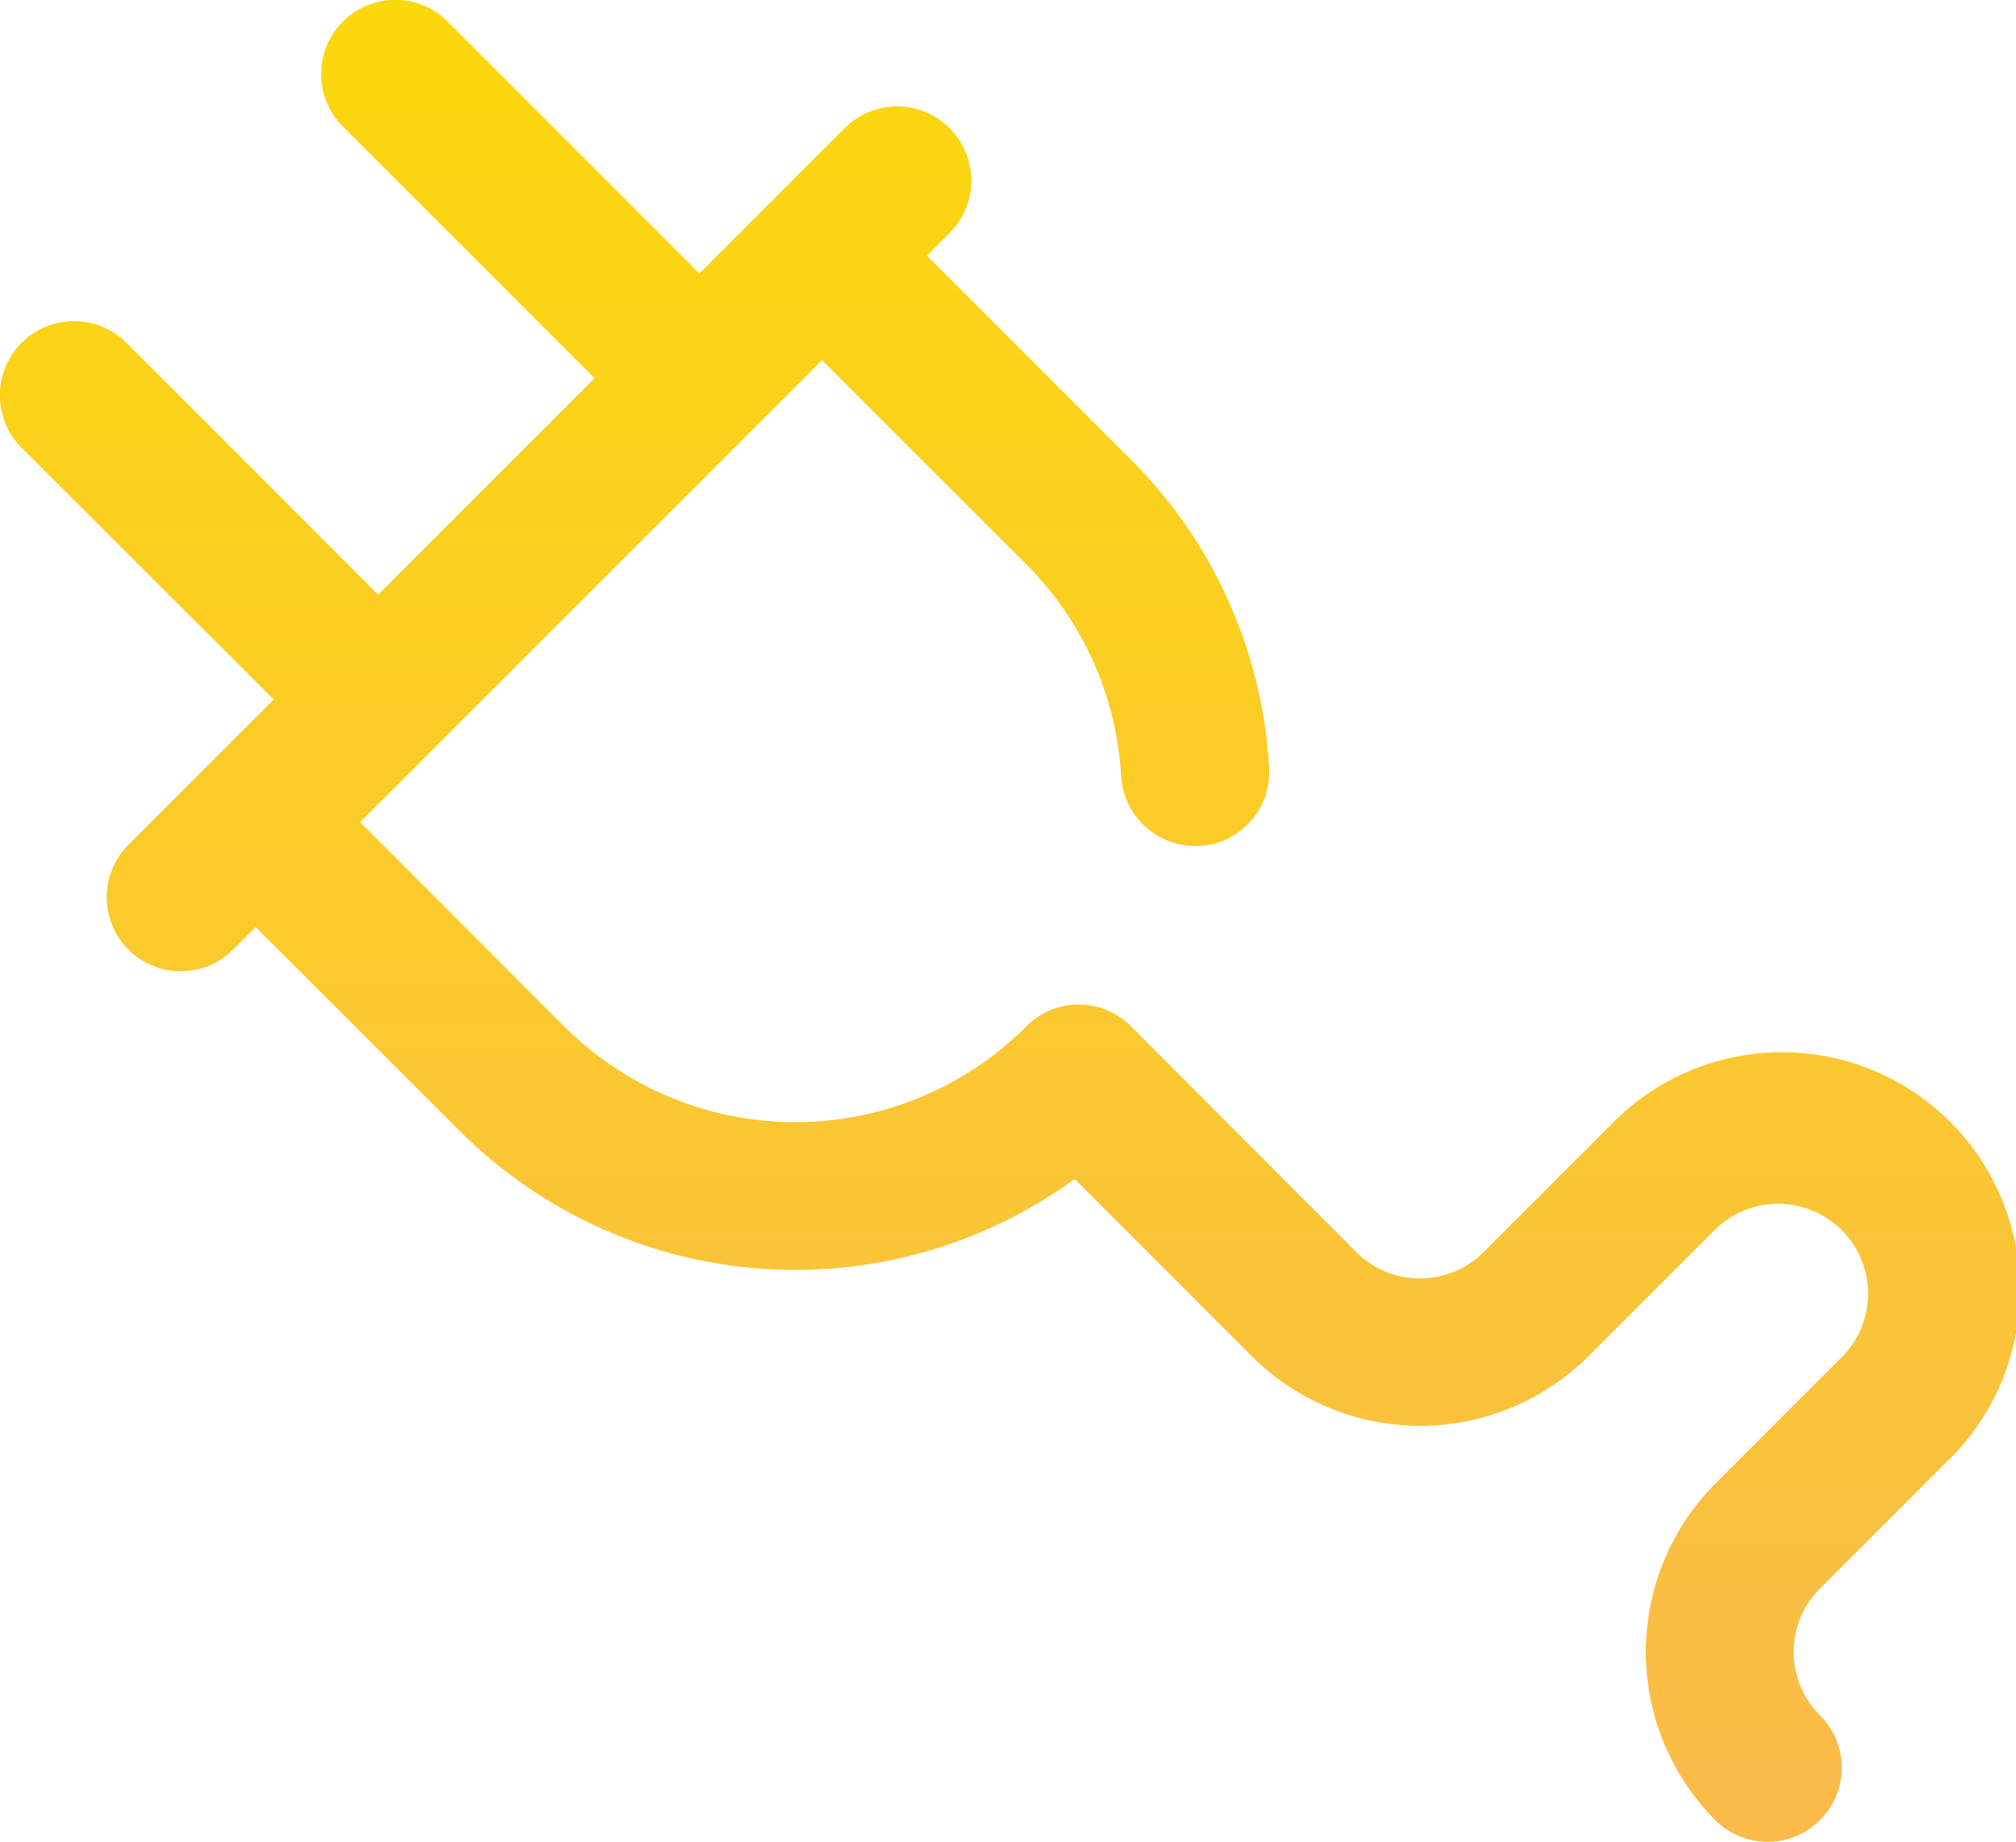 <?xml version="1.0" encoding="UTF-8"?> <svg xmlns="http://www.w3.org/2000/svg" xmlns:xlink="http://www.w3.org/1999/xlink" width="41.051" height="37.504" viewBox="0 0 41.051 37.504"><defs><linearGradient id="linear-gradient" x1="0.5" x2="0.5" y2="1" gradientUnits="objectBoundingBox"><stop offset="0" stop-color="#fbd80c"></stop><stop offset="1" stop-color="#fabb4a"></stop></linearGradient></defs><g id="plug" transform="translate(0 -21.175)"><g id="Group_5226" data-name="Group 5226" transform="translate(0 21.175)"><path id="Path_10684" data-name="Path 10684" d="M39.631,50.948A4.845,4.845,0,1,0,32.779,44.1l-2.571,2.571a1.835,1.835,0,0,1-2.588,0l-4.59-4.6a1.51,1.51,0,0,0-1.064-.444,1.481,1.481,0,0,0-1.064.444,6.653,6.653,0,0,1-9.415,0L7.333,37.914l9.406-9.406,4.155,4.154a6.627,6.627,0,0,1,1.935,4.314A1.513,1.513,0,0,0,24.336,38.4h.092a1.507,1.507,0,0,0,1.416-1.591,9.638,9.638,0,0,0-2.814-6.274l-4.155-4.154.461-.461A1.51,1.51,0,1,0,17.2,23.784l-2.957,2.957L9.117,21.615a1.51,1.51,0,0,0-2.136,2.136l5.126,5.126L7.7,33.283,2.576,28.156A1.51,1.51,0,0,0,.44,30.292l5.134,5.126L2.617,38.375a1.507,1.507,0,1,0,2.128,2.136l.461-.461L9.36,44.2a9.664,9.664,0,0,0,12.522.98l3.61,3.61a4.853,4.853,0,0,0,6.852,0l2.571-2.571A1.83,1.83,0,0,1,37.5,48.812l-2.571,2.571a4.853,4.853,0,0,0,0,6.852A1.507,1.507,0,0,0,37.06,56.1a1.82,1.82,0,0,1,0-2.58Z" transform="translate(0 -21.175)" fill="url(#linear-gradient)"></path></g></g></svg> 